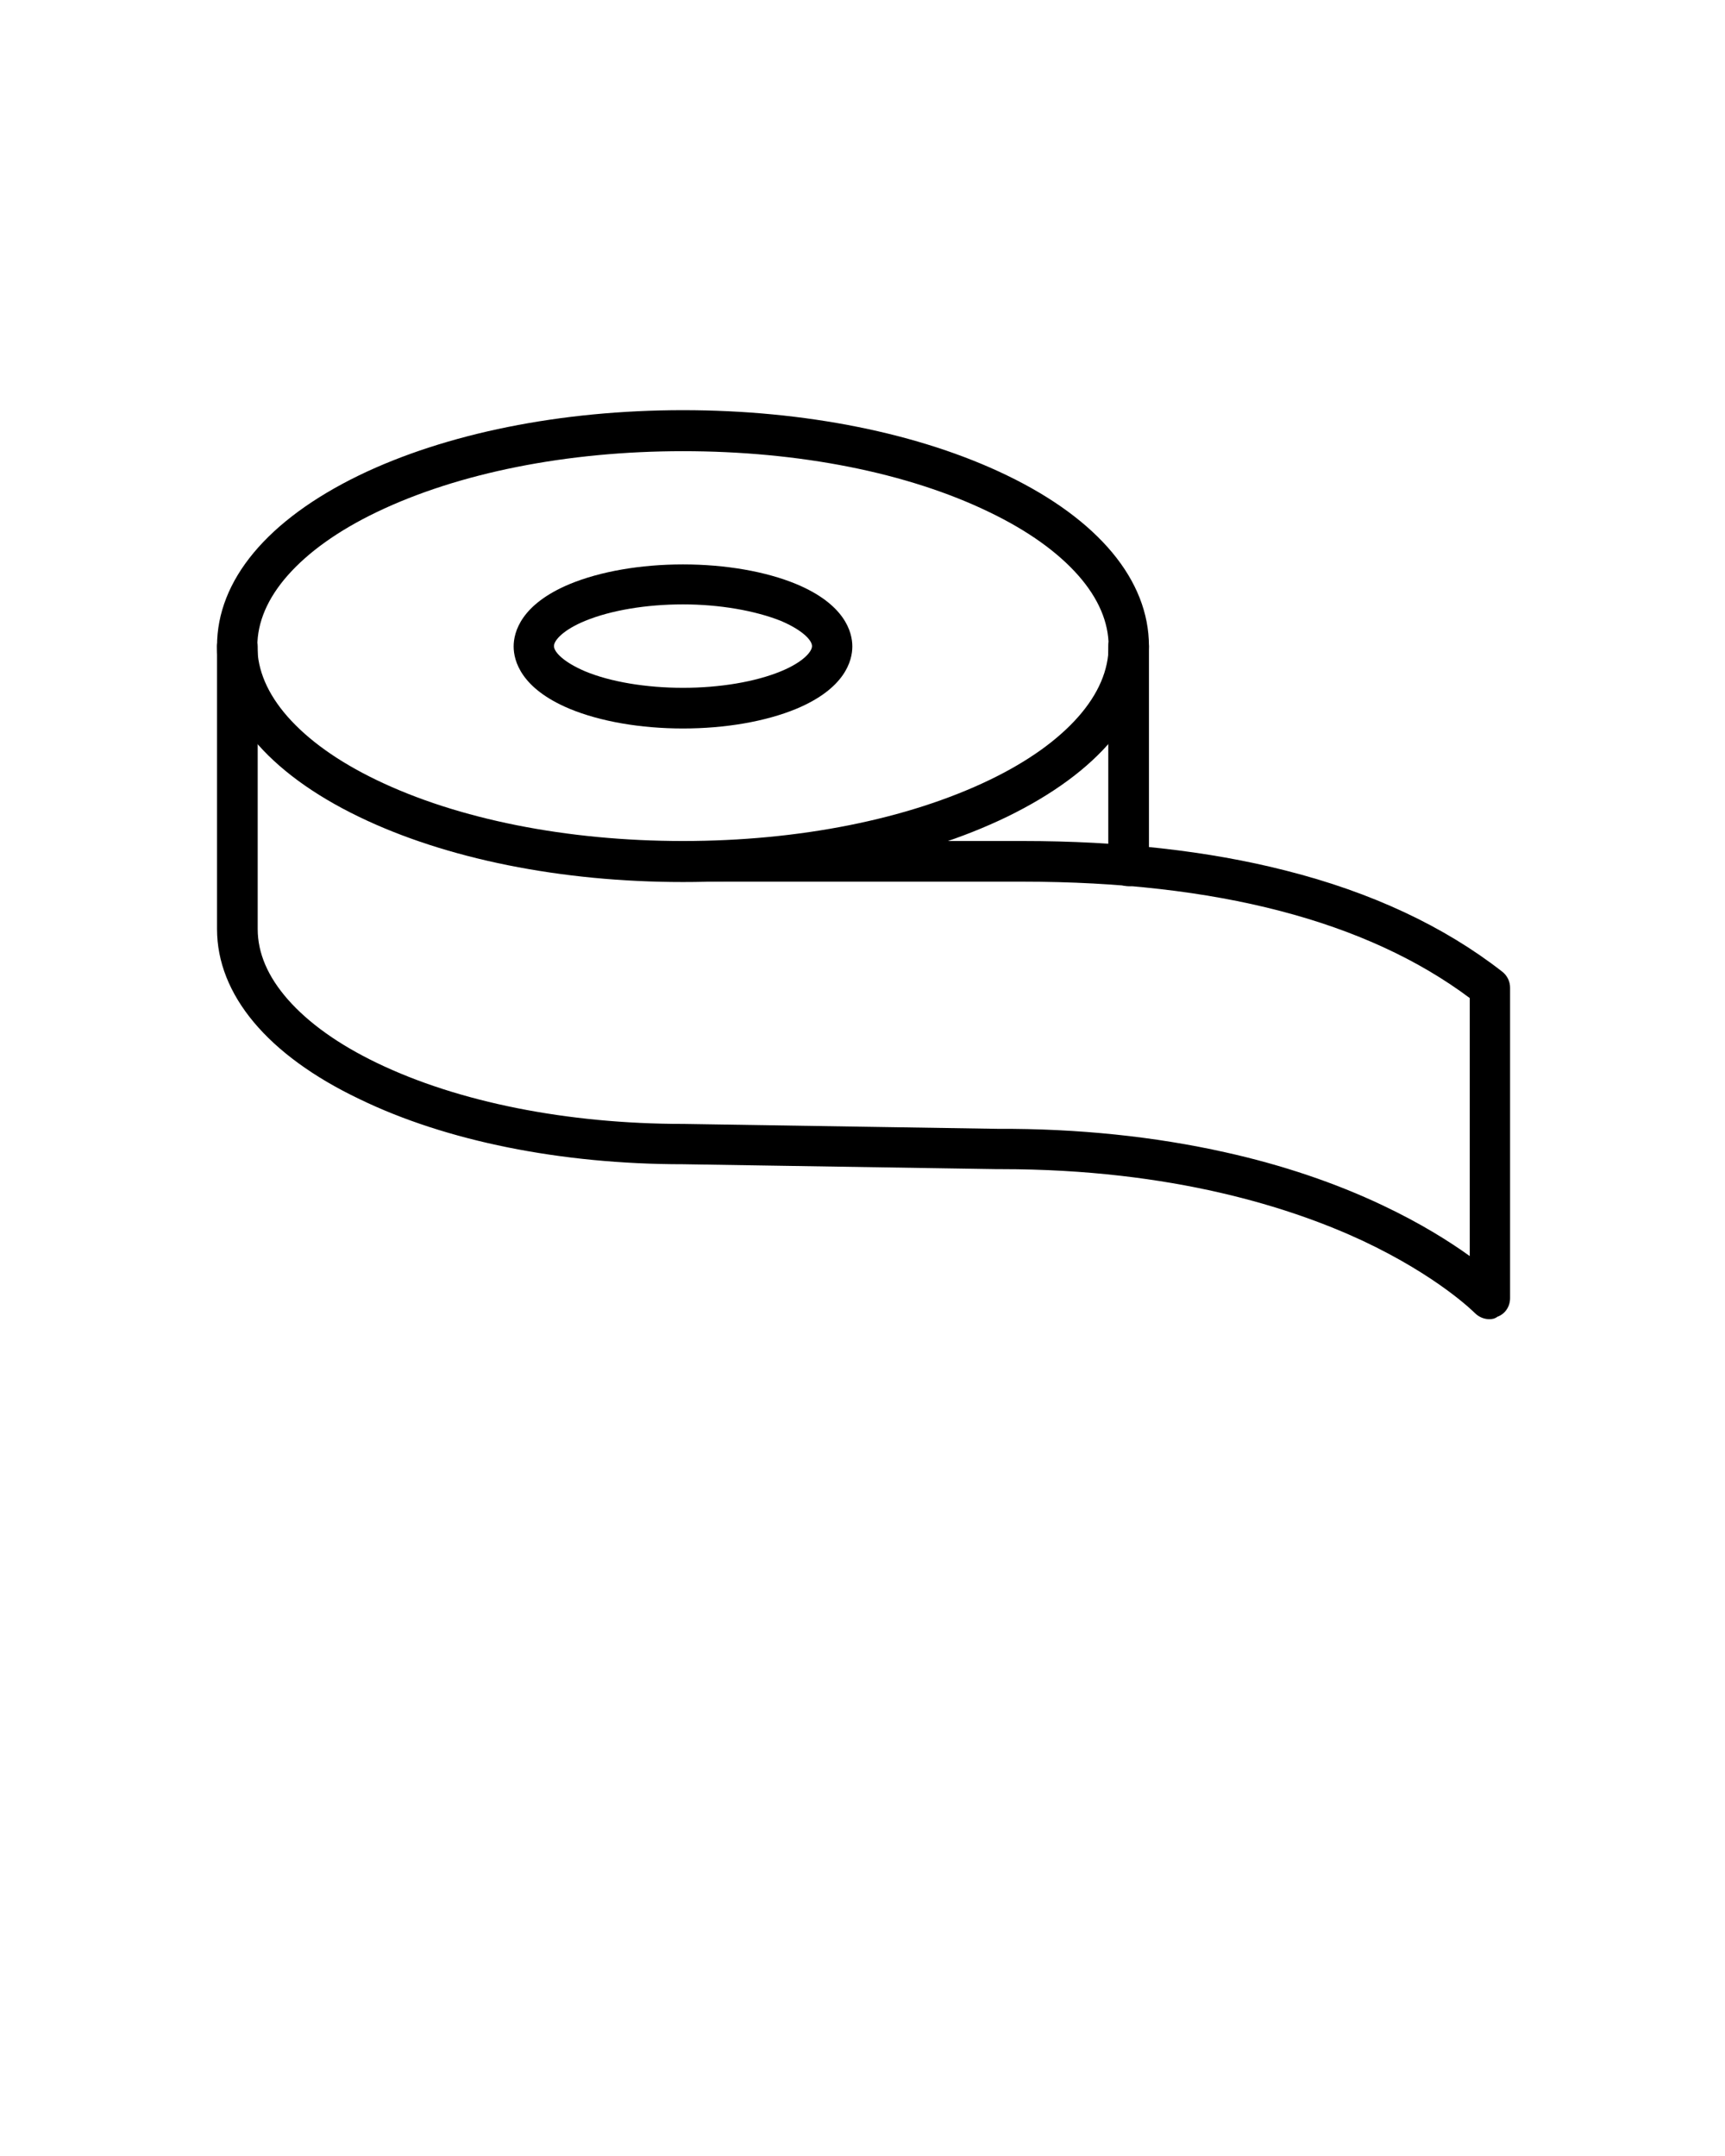 <svg xmlns="http://www.w3.org/2000/svg" xmlns:xlink="http://www.w3.org/1999/xlink" version="1.1" x="0px" y="0px" viewBox="0 0 492 615" style="enable-background:new 0 0 492 492;" xml:space="preserve"><style type="text/css">
	.st0{fill-rule:evenodd;clip-rule:evenodd;}
</style><g><g><g><g><path class="st0" d="M194.8,207.8c-12.1,0-23.6-2-32.3-5.6c-13.9-5.8-16-13.7-16-17.8s2.1-12,16-17.8c8.7-3.6,20.2-5.6,32.3-5.6      s23.6,2,32.3,5.6c13.9,5.8,16,13.7,16,17.8s-2.1,12-16,17.8C218.4,205.8,206.9,207.8,194.8,207.8L194.8,207.8z M194.8,172.4      c-10.5,0-20.6,1.7-27.9,4.7c-6.1,2.5-8.9,5.5-8.9,7.2c0,1.7,2.8,4.6,8.9,7.2c7.2,3,17.4,4.7,27.9,4.7s20.6-1.7,27.9-4.7      c6.1-2.5,8.9-5.5,8.9-7.2c0-1.7-2.8-4.6-8.9-7.2C215.4,174.2,205.3,172.4,194.8,172.4z"/></g><g><path class="st0" d="M194.8,251.6c-34.8,0-67.6-6.6-92.4-18.6c-26.1-12.6-40.5-29.9-40.5-48.7s14.4-36,40.5-48.7      c24.8-12,57.6-18.6,92.4-18.6s67.6,6.6,92.4,18.6c26.1,12.6,40.5,29.9,40.5,48.7s-14.4,36-40.5,48.7      C262.4,245,229.6,251.6,194.8,251.6L194.8,251.6z M194.8,128.7c-33.1,0-64.1,6.2-87.4,17.4c-11,5.3-19.5,11.4-25.4,18.1      c-5.7,6.5-8.6,13.3-8.6,20.1s2.9,13.6,8.6,20.1c5.9,6.7,14.4,12.8,25.4,18.1c23.2,11.2,54.3,17.4,87.4,17.4s64.1-6.2,87.4-17.4      c11-5.3,19.5-11.4,25.4-18.1c5.7-6.5,8.6-13.3,8.6-20.1s-2.9-13.6-8.6-20.1c-5.9-6.7-14.4-12.8-25.4-18.1      C258.9,134.8,227.9,128.7,194.8,128.7z"/></g><g><path class="st0" d="M321.9,252.8c-3.2,0-5.8-2.6-5.8-5.8v-62.7c0-3.2,2.6-5.8,5.8-5.8s5.8,2.6,5.8,5.8v62.7      C327.7,250.2,325.1,252.8,321.9,252.8z"/></g><g><path class="st0" d="M424.8,376.3c-1.5,0-3-0.6-4.2-1.8c-0.1-0.1-10.3-10.4-32-20.6c-20-9.3-54-20.4-103.1-20.4      c-0.4,0-0.7,0-1.1,0c0,0-0.1,0-0.1,0l-89.5-1.4c-34.8,0-67.6-6.6-92.3-18.6C76.3,301,61.9,283.7,61.9,265v-80.6      c0-3.2,2.6-5.8,5.8-5.8s5.8,2.6,5.8,5.8V265c0,6.9,2.9,13.6,8.6,20.1c5.9,6.7,14.4,12.8,25.4,18.1      c23.2,11.2,54.3,17.4,87.4,17.4c0,0,0.1,0,0.1,0l89.5,1.4c23-0.1,44.9,2.2,65,6.7c16.2,3.6,31.3,8.7,44.8,15.1      c11,5.2,19.2,10.4,24.9,14.5v-73.6c-29.4-22-72.3-33.2-127.5-33.2h-96.7c-3.2,0-5.8-2.6-5.8-5.8s2.6-5.8,5.8-5.8h96.7      c27.7,0,52.9,2.8,74.9,8.4c24.6,6.2,45.4,16,61.9,28.9c1.4,1.1,2.2,2.8,2.2,4.5v88.6c0,2.4-1.4,4.5-3.6,5.3      C426.3,376.2,425.5,376.3,424.8,376.3z"/></g></g></g></g></svg>